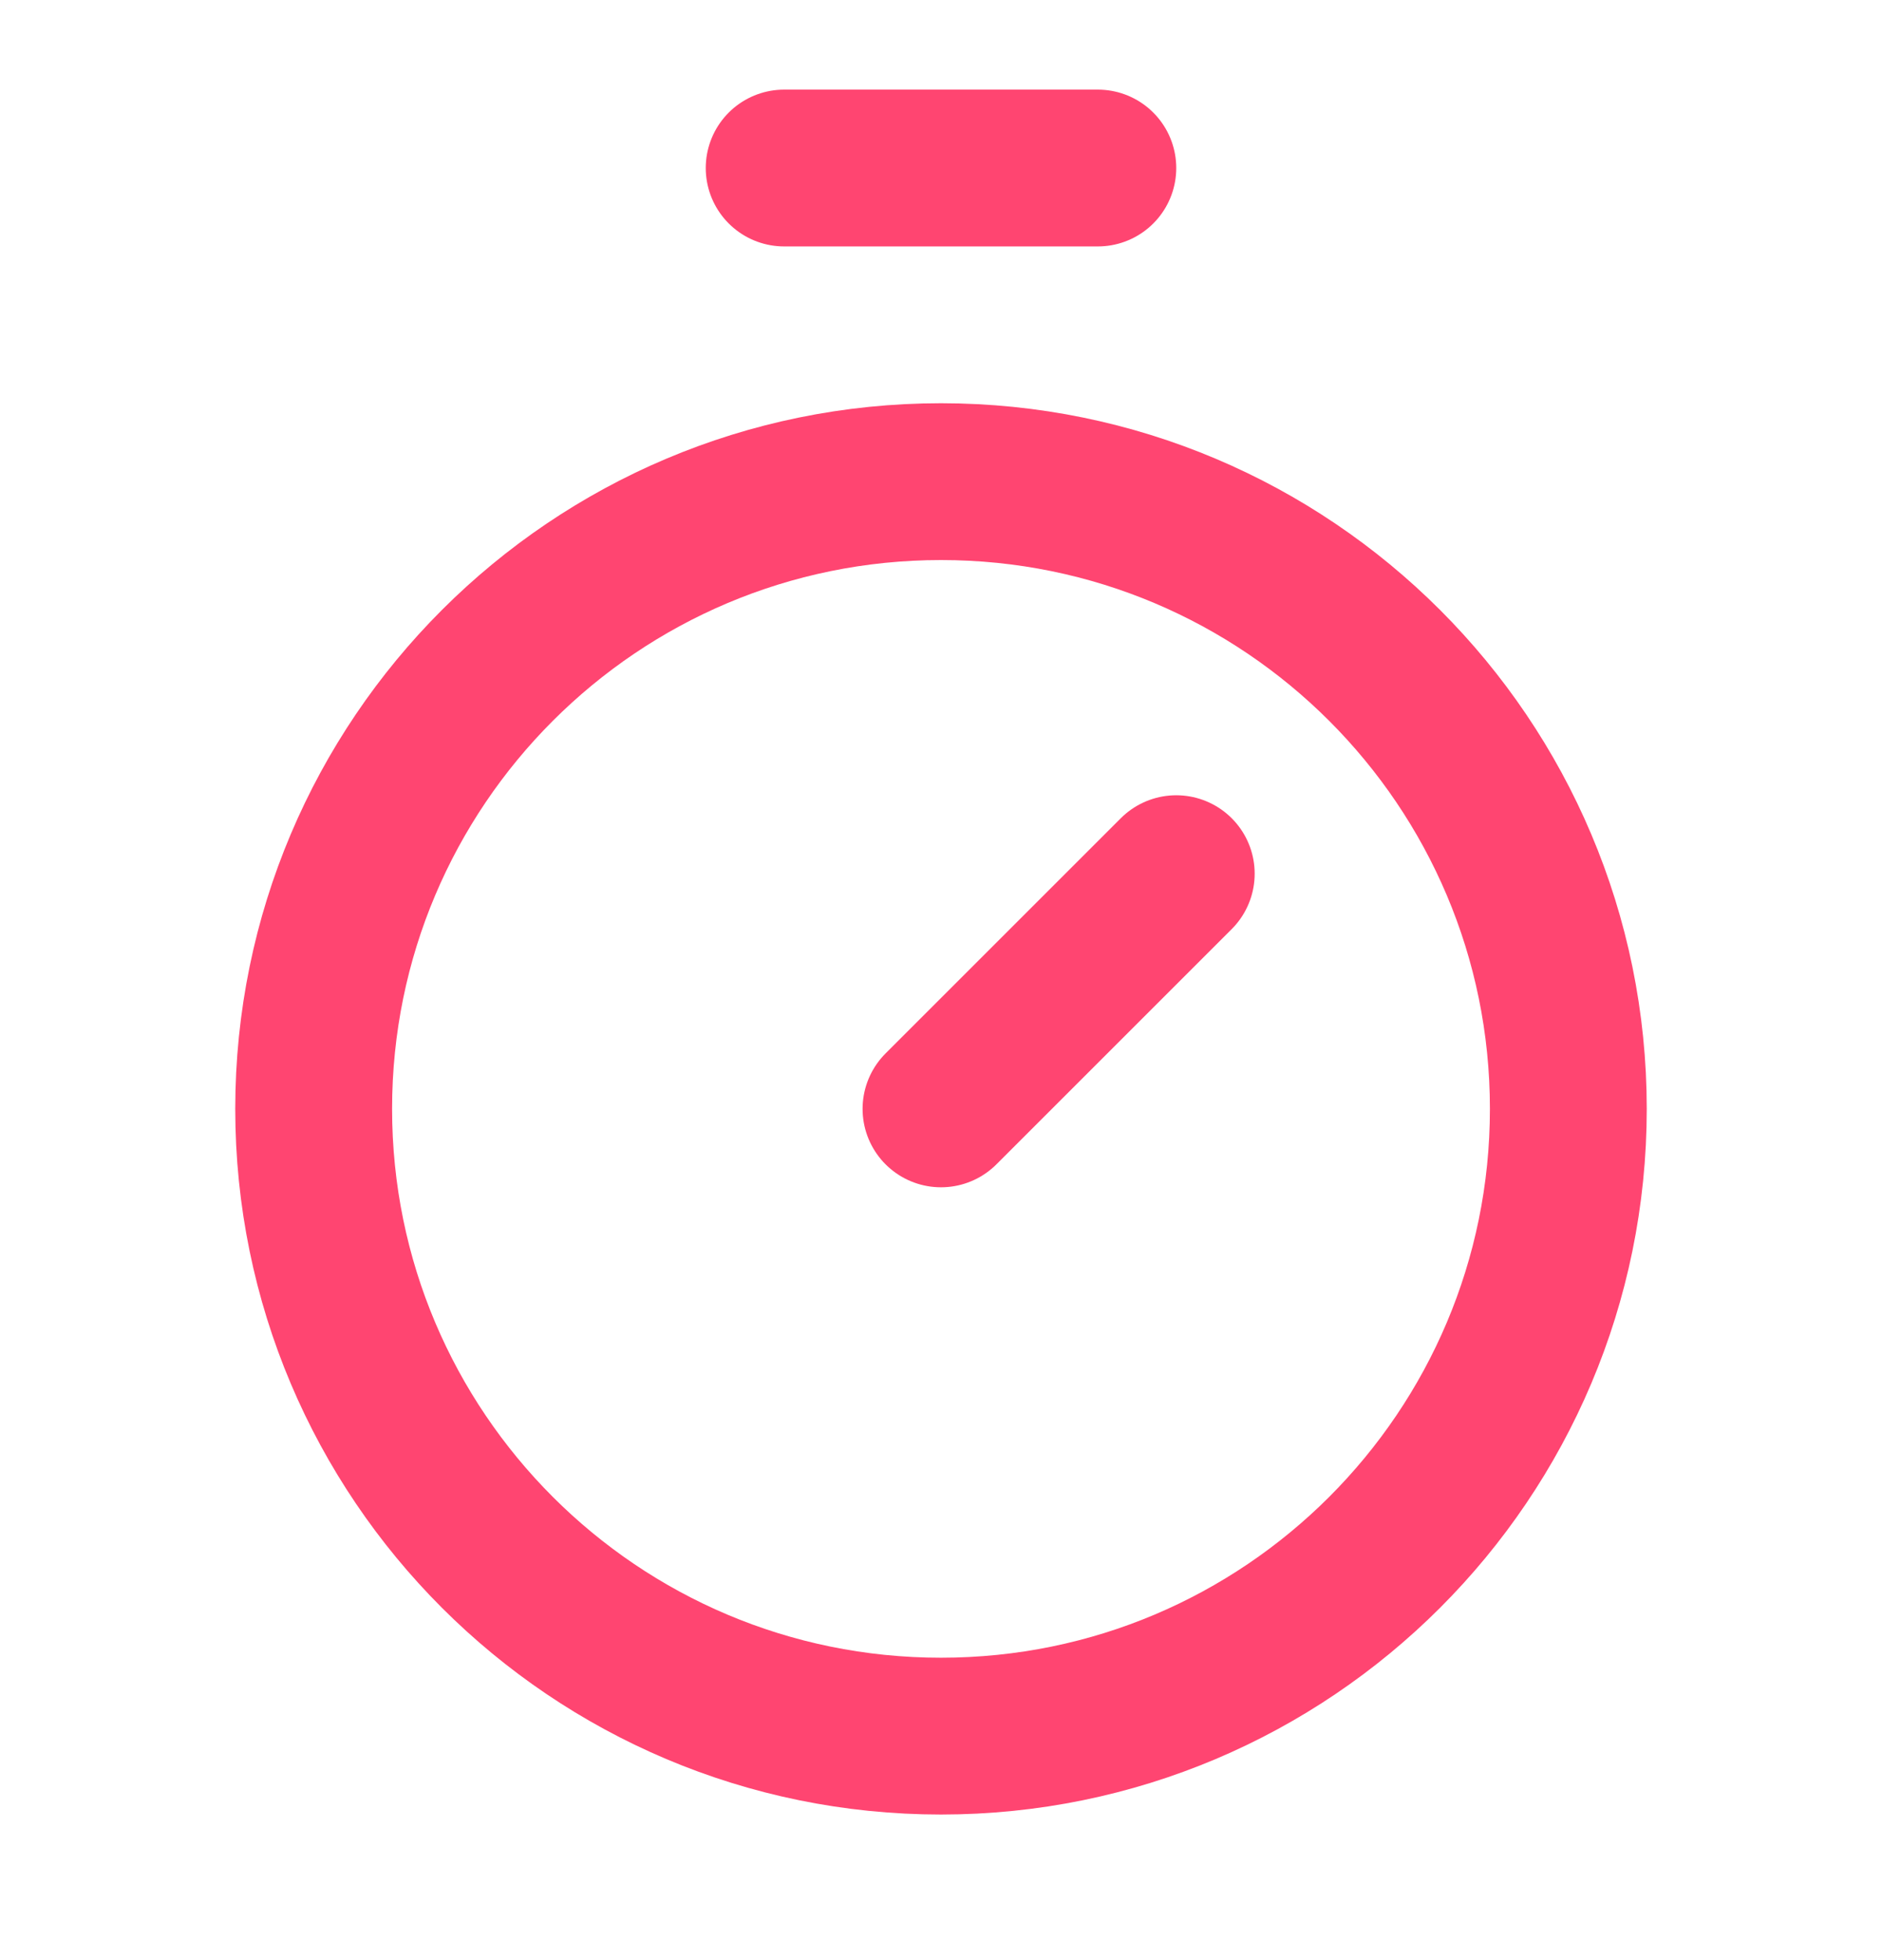 <svg width="24" height="25" viewBox="0 0 24 25" fill="none" xmlns="http://www.w3.org/2000/svg">
<g id="icon/timer">
<path id="Vector" d="M10 2.143H14" stroke="#FF4571" stroke-width="2" stroke-linecap="round" stroke-linejoin="round"/>
<path id="Vector_2" d="M12 14.143L15 11.143" stroke="#FF4571" stroke-width="2" stroke-linecap="round" stroke-linejoin="round"/>
<path id="Vector_3" d="M12 22.143C16.418 22.143 20 18.561 20 14.143C20 9.725 16.418 6.143 12 6.143C7.582 6.143 4 9.725 4 14.143C4 18.561 7.582 22.143 12 22.143Z" stroke="#FF4571" stroke-width="2" stroke-linecap="round" stroke-linejoin="round"/>
</g>
</svg>
